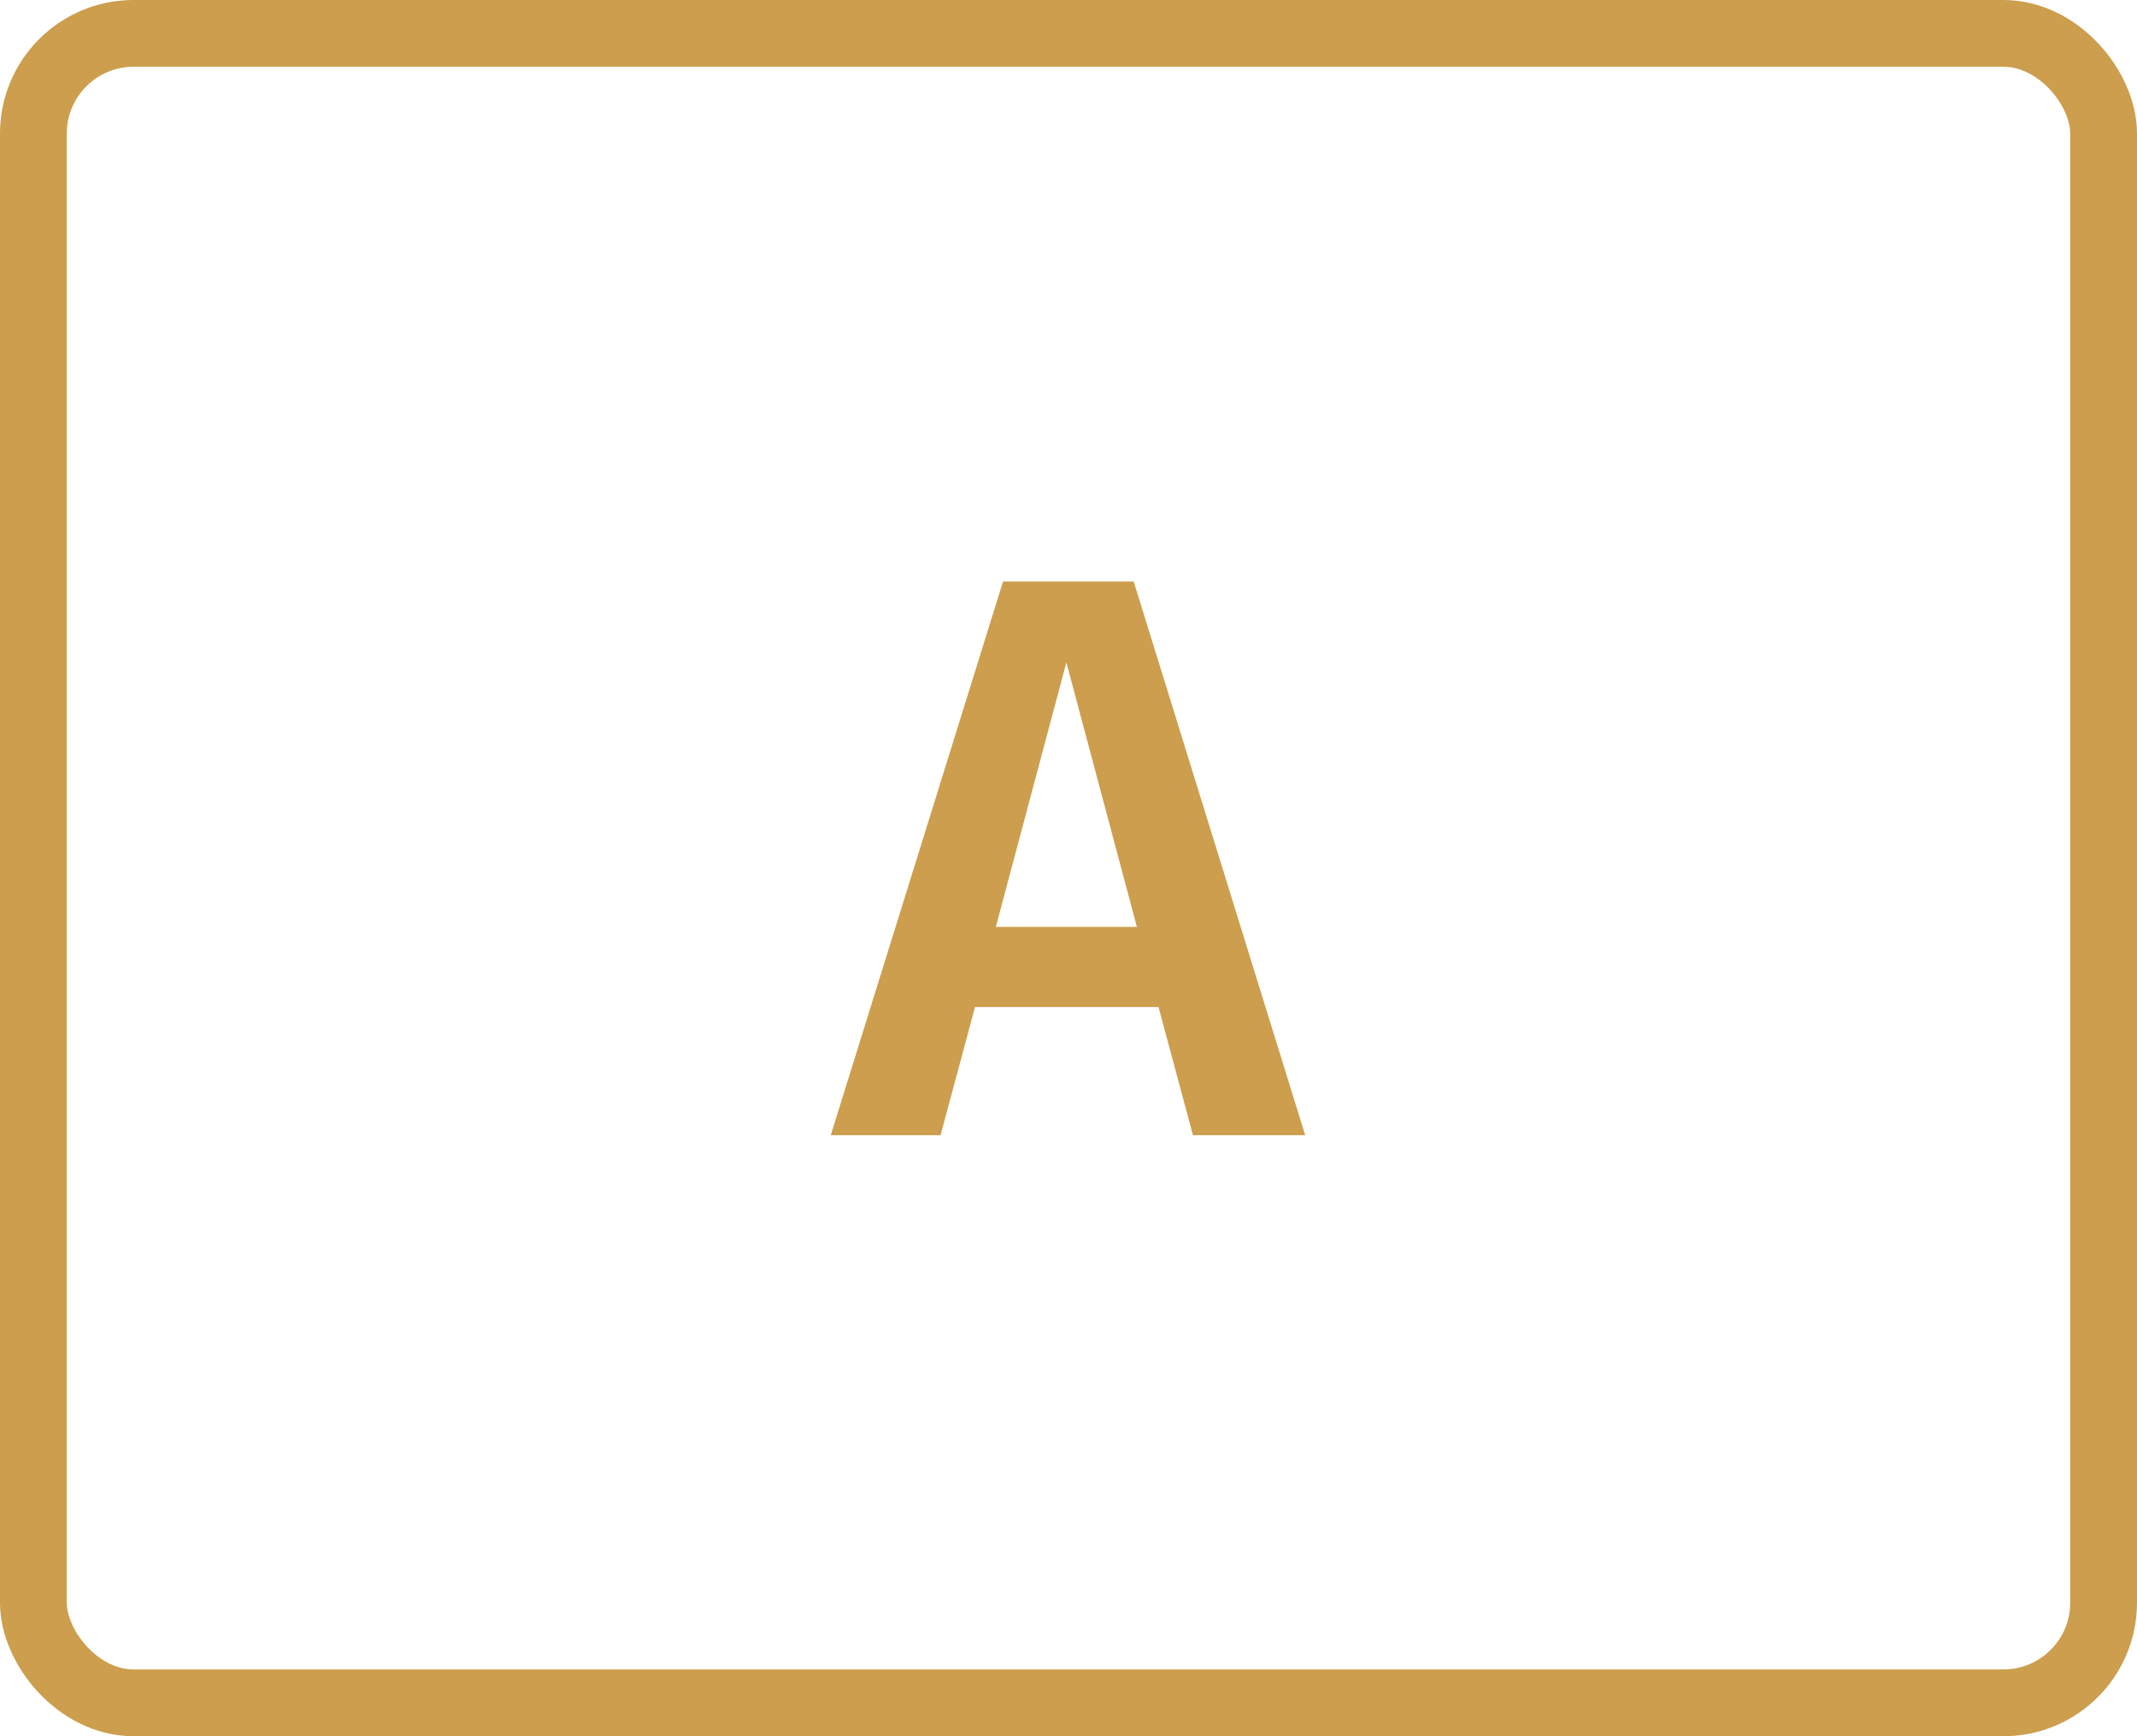 <svg width="64" height="52" viewBox="0 0 64 52" fill="none" xmlns="http://www.w3.org/2000/svg">
<path d="M35.728 34L34.696 30.16H29.2L28.168 34H24.88L30.04 17.416H33.952L39.088 34H35.728ZM29.824 27.76H34.048L31.936 19.84L29.824 27.76Z" fill="#CC9E4D"/>
<rect x="1" y="1" width="62" height="50" rx="3" stroke="#CC9E4D" stroke-width="2"/>
</svg>
